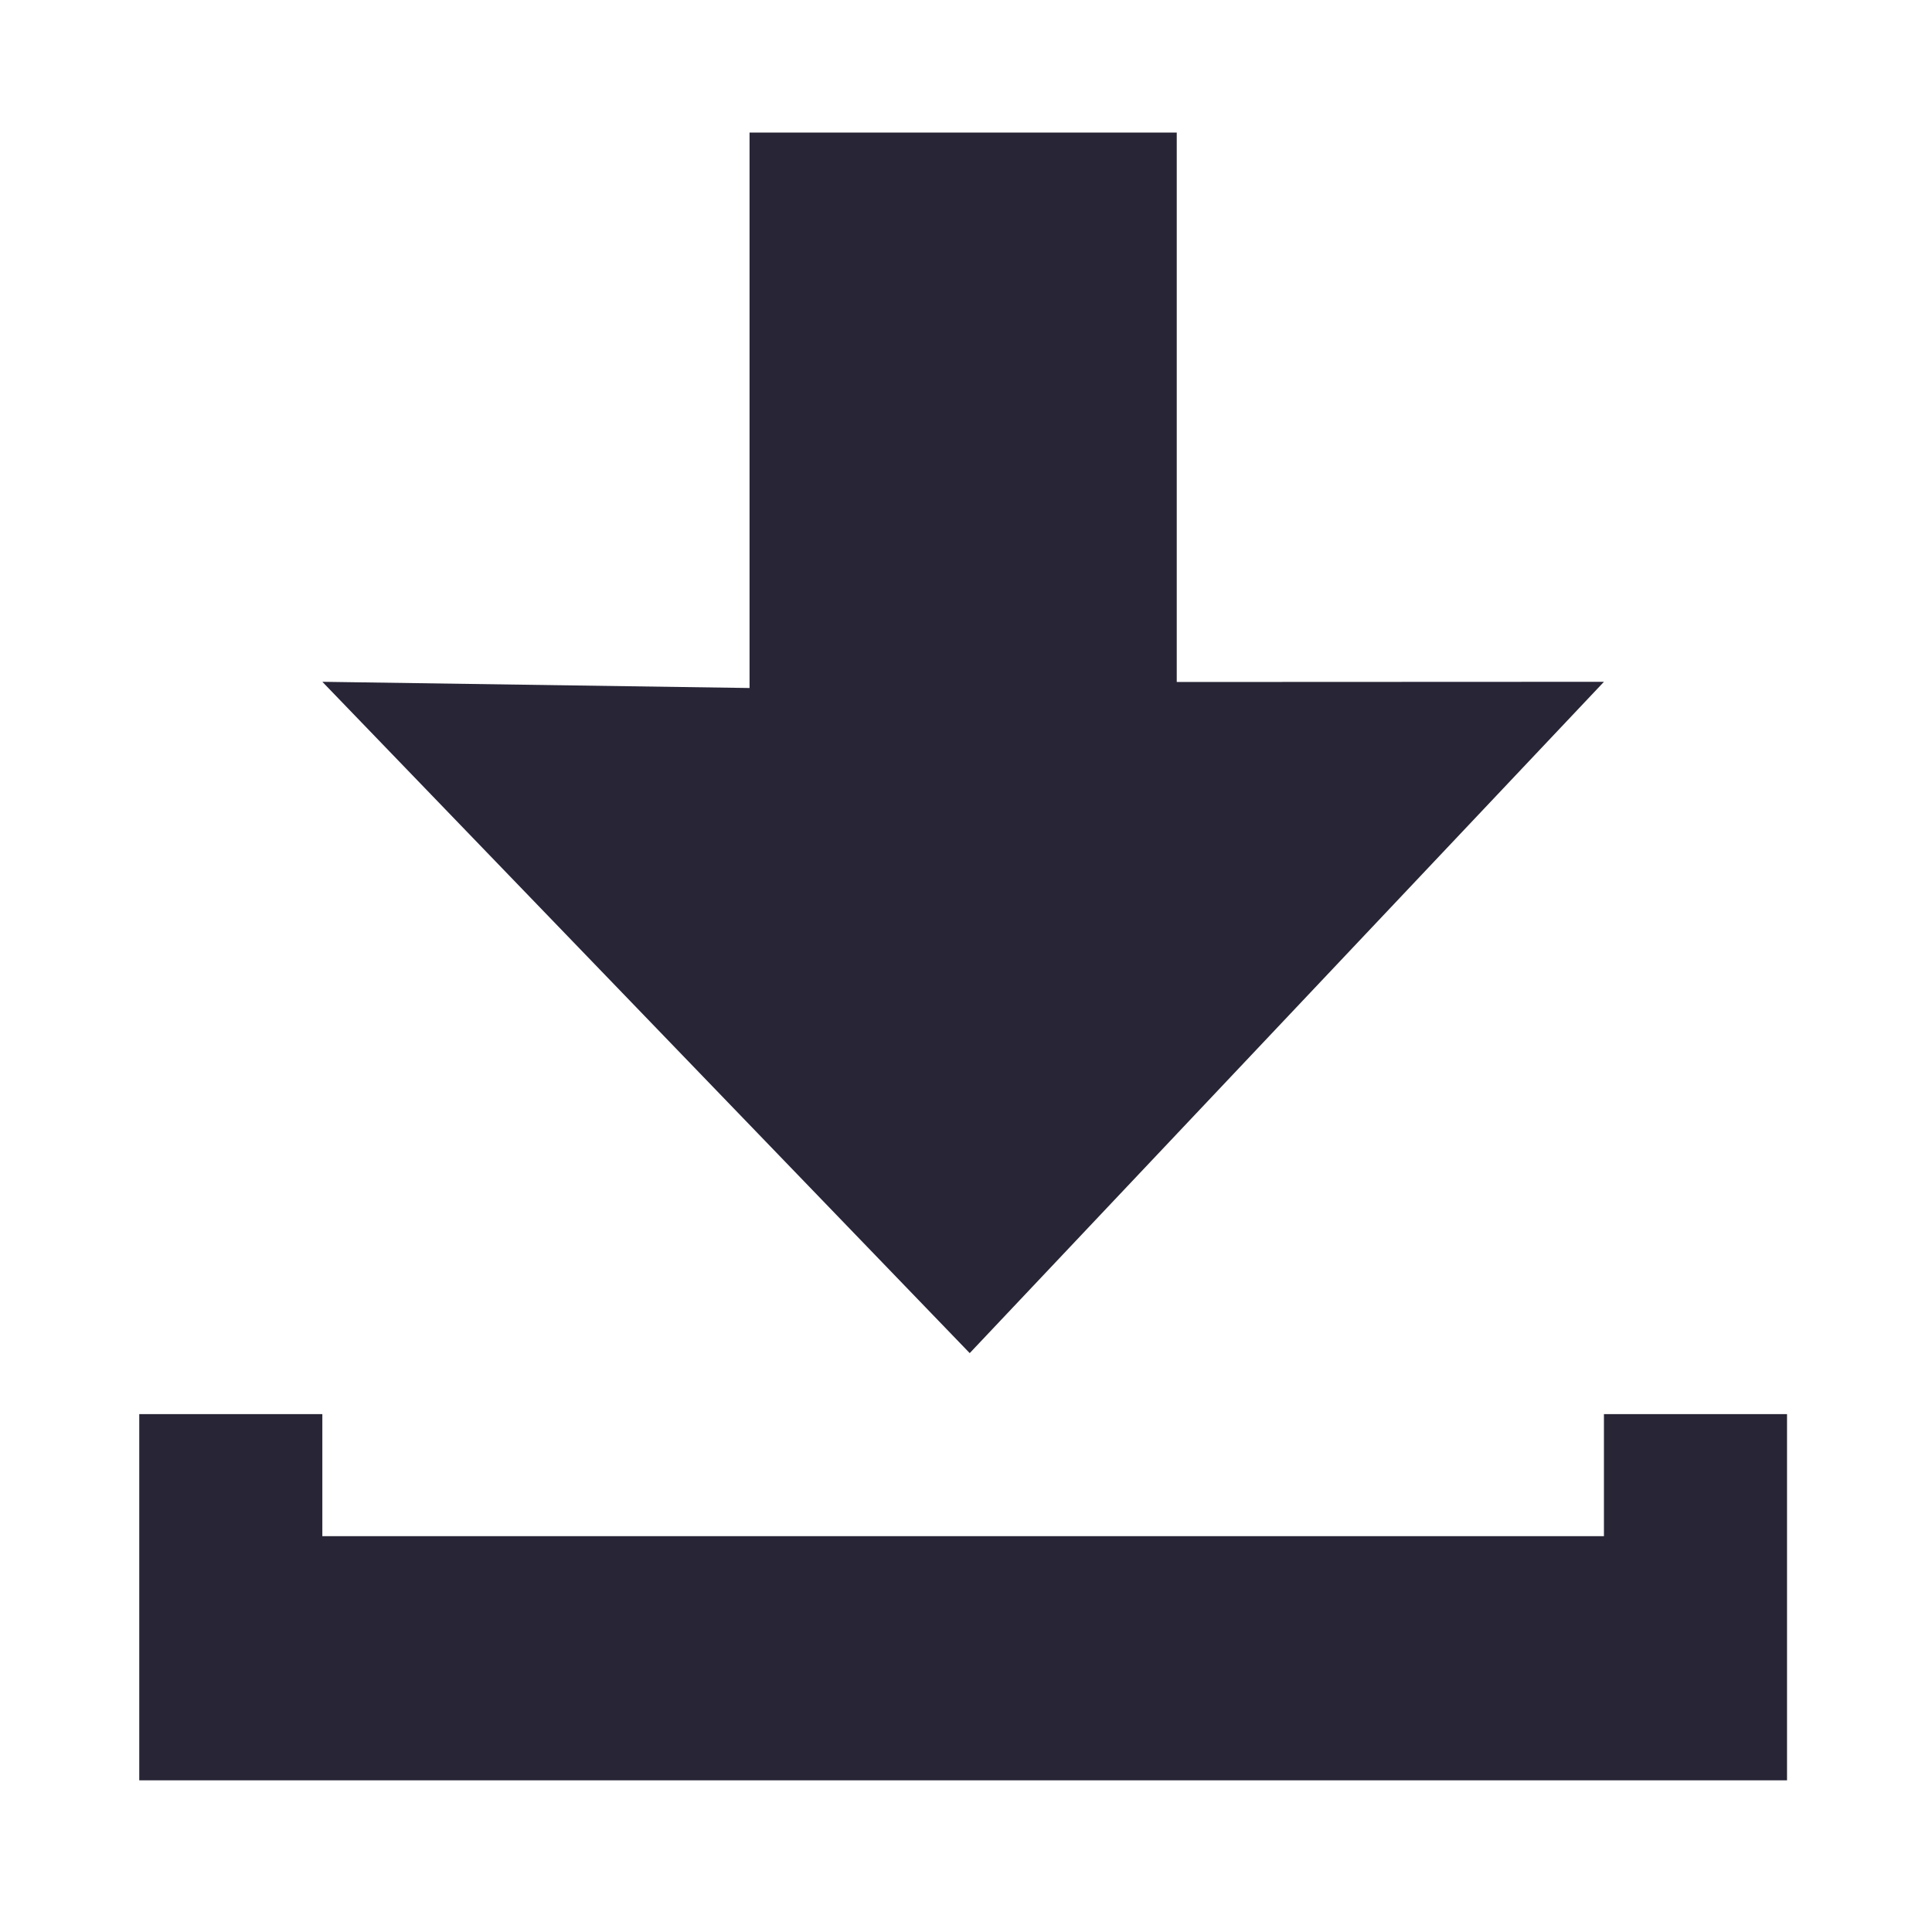 <?xml version="1.0" standalone="no"?><!DOCTYPE svg PUBLIC "-//W3C//DTD SVG 1.1//EN" "http://www.w3.org/Graphics/SVG/1.1/DTD/svg11.dtd"><svg t="1755678212806" class="icon" viewBox="0 0 1024 1024" version="1.1" xmlns="http://www.w3.org/2000/svg" p-id="80356" xmlns:xlink="http://www.w3.org/1999/xlink" width="200" height="200"><path d="M73.808 943.607 73.808 878.911l0-64.696 0-64.696 97.04 0 0 64.696 679.271 0 0-64.696 97.041 0 0 64.696 0 64.696 0 64.696L73.808 943.607 73.808 943.607zM170.848 361.363l226.426 3.298L397.274 70.249l226.426 0 0 291.219 226.425-0.097L513.972 717.18 170.848 361.363 170.848 361.363z" fill="#272536" p-id="80357"></path></svg>